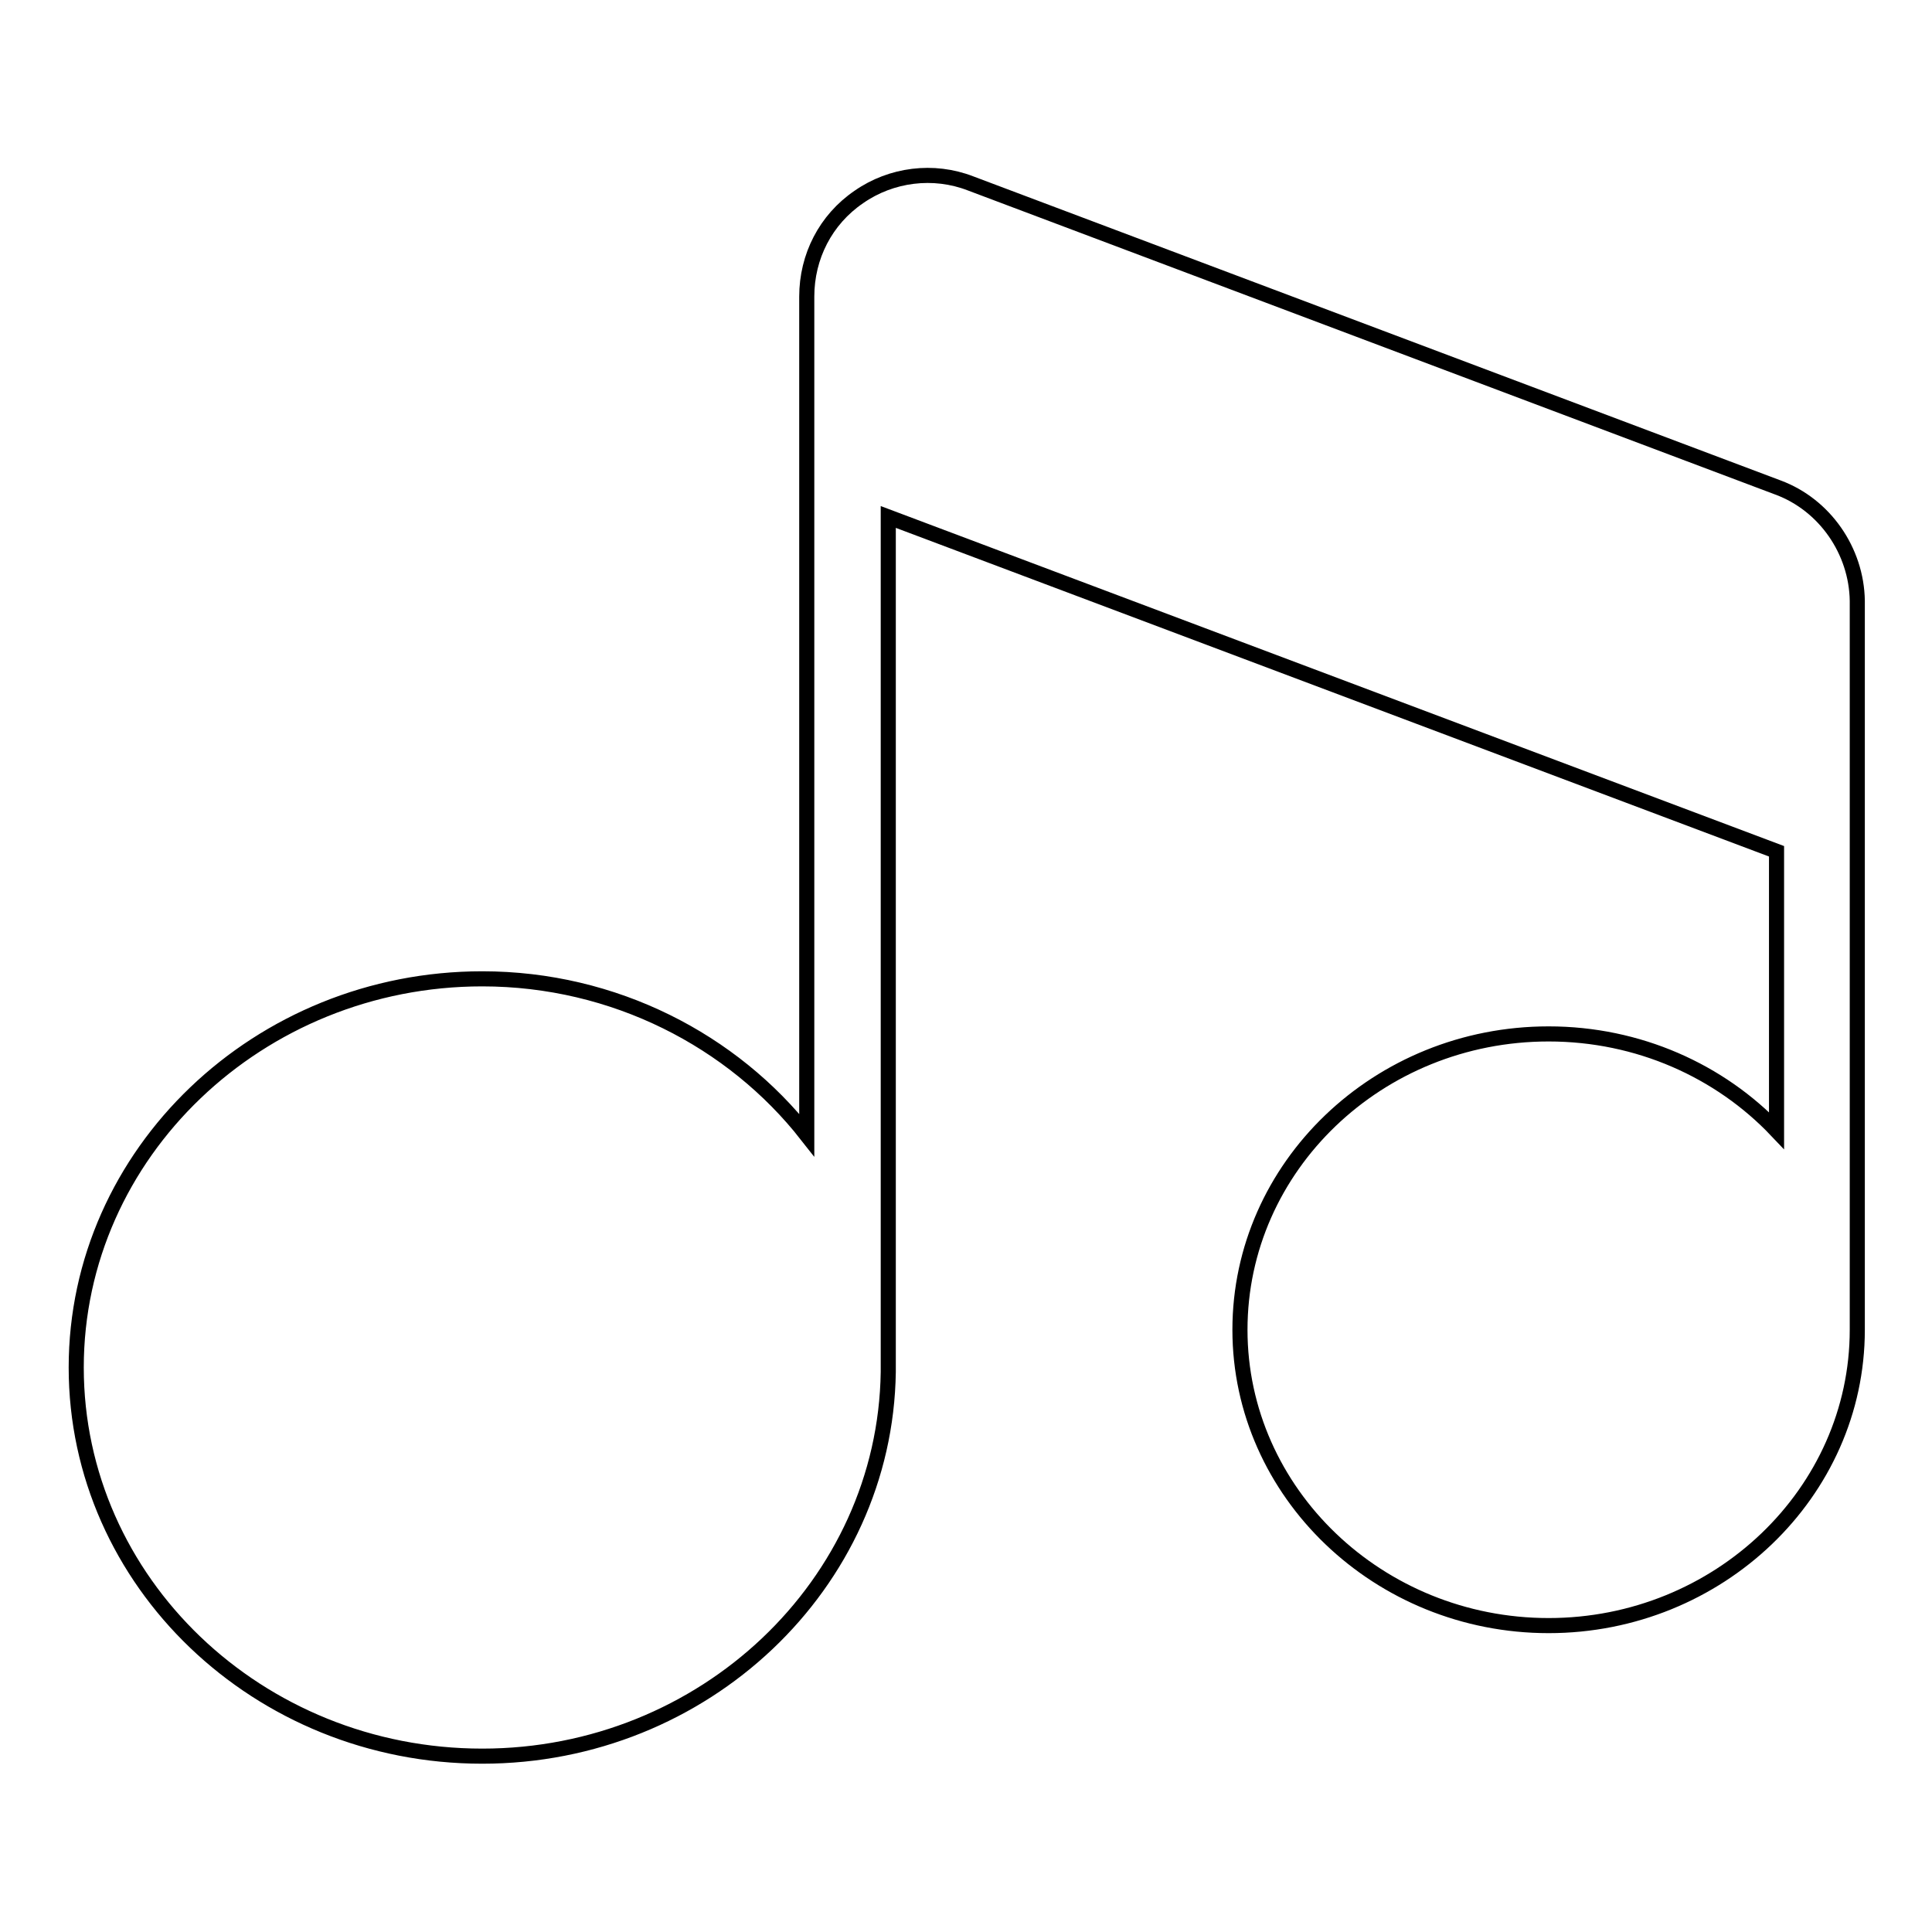 <?xml version="1.0" encoding="utf-8"?>
<!-- Svg Vector Icons : http://www.onlinewebfonts.com/icon -->
<!DOCTYPE svg PUBLIC "-//W3C//DTD SVG 1.1//EN" "http://www.w3.org/Graphics/SVG/1.1/DTD/svg11.dtd">
<svg version="1.1" xmlns="http://www.w3.org/2000/svg" xmlns:xlink="http://www.w3.org/1999/xlink" x="0px" y="0px" viewBox="0 0 256 256" enable-background="new 0 0 256 256" xml:space="preserve">
<g> <path stroke-width="2" fill-opacity="0" stroke="#000000"  d="M235.6,64.6l-107-40.3c-4.9-1.9-10.5-1.2-14.8,1.8c-4.4,3-6.9,7.9-6.9,13.2v21c0,0.2,0,0.5,0,0.8v89.3 c-9.8-12.5-25.5-20.7-43-20.7c-29.6,0-53.8,23.1-53.8,51.5c0,28.4,24.1,51.5,53.8,51.5c29.4,0,53.4-22.8,53.8-50.9 c0-0.2,0-0.4,0-0.6V68.5l117.7,44.3v37c-7.5-7.9-18.3-12.8-30.2-12.8c-22.6,0-40.9,17.6-40.9,39.2c0,21.6,18.4,39.2,40.9,39.2 s40.9-17.6,40.9-39.2V79.6C246,73,241.8,66.9,235.6,64.6L235.6,64.6z"/></g>
</svg>